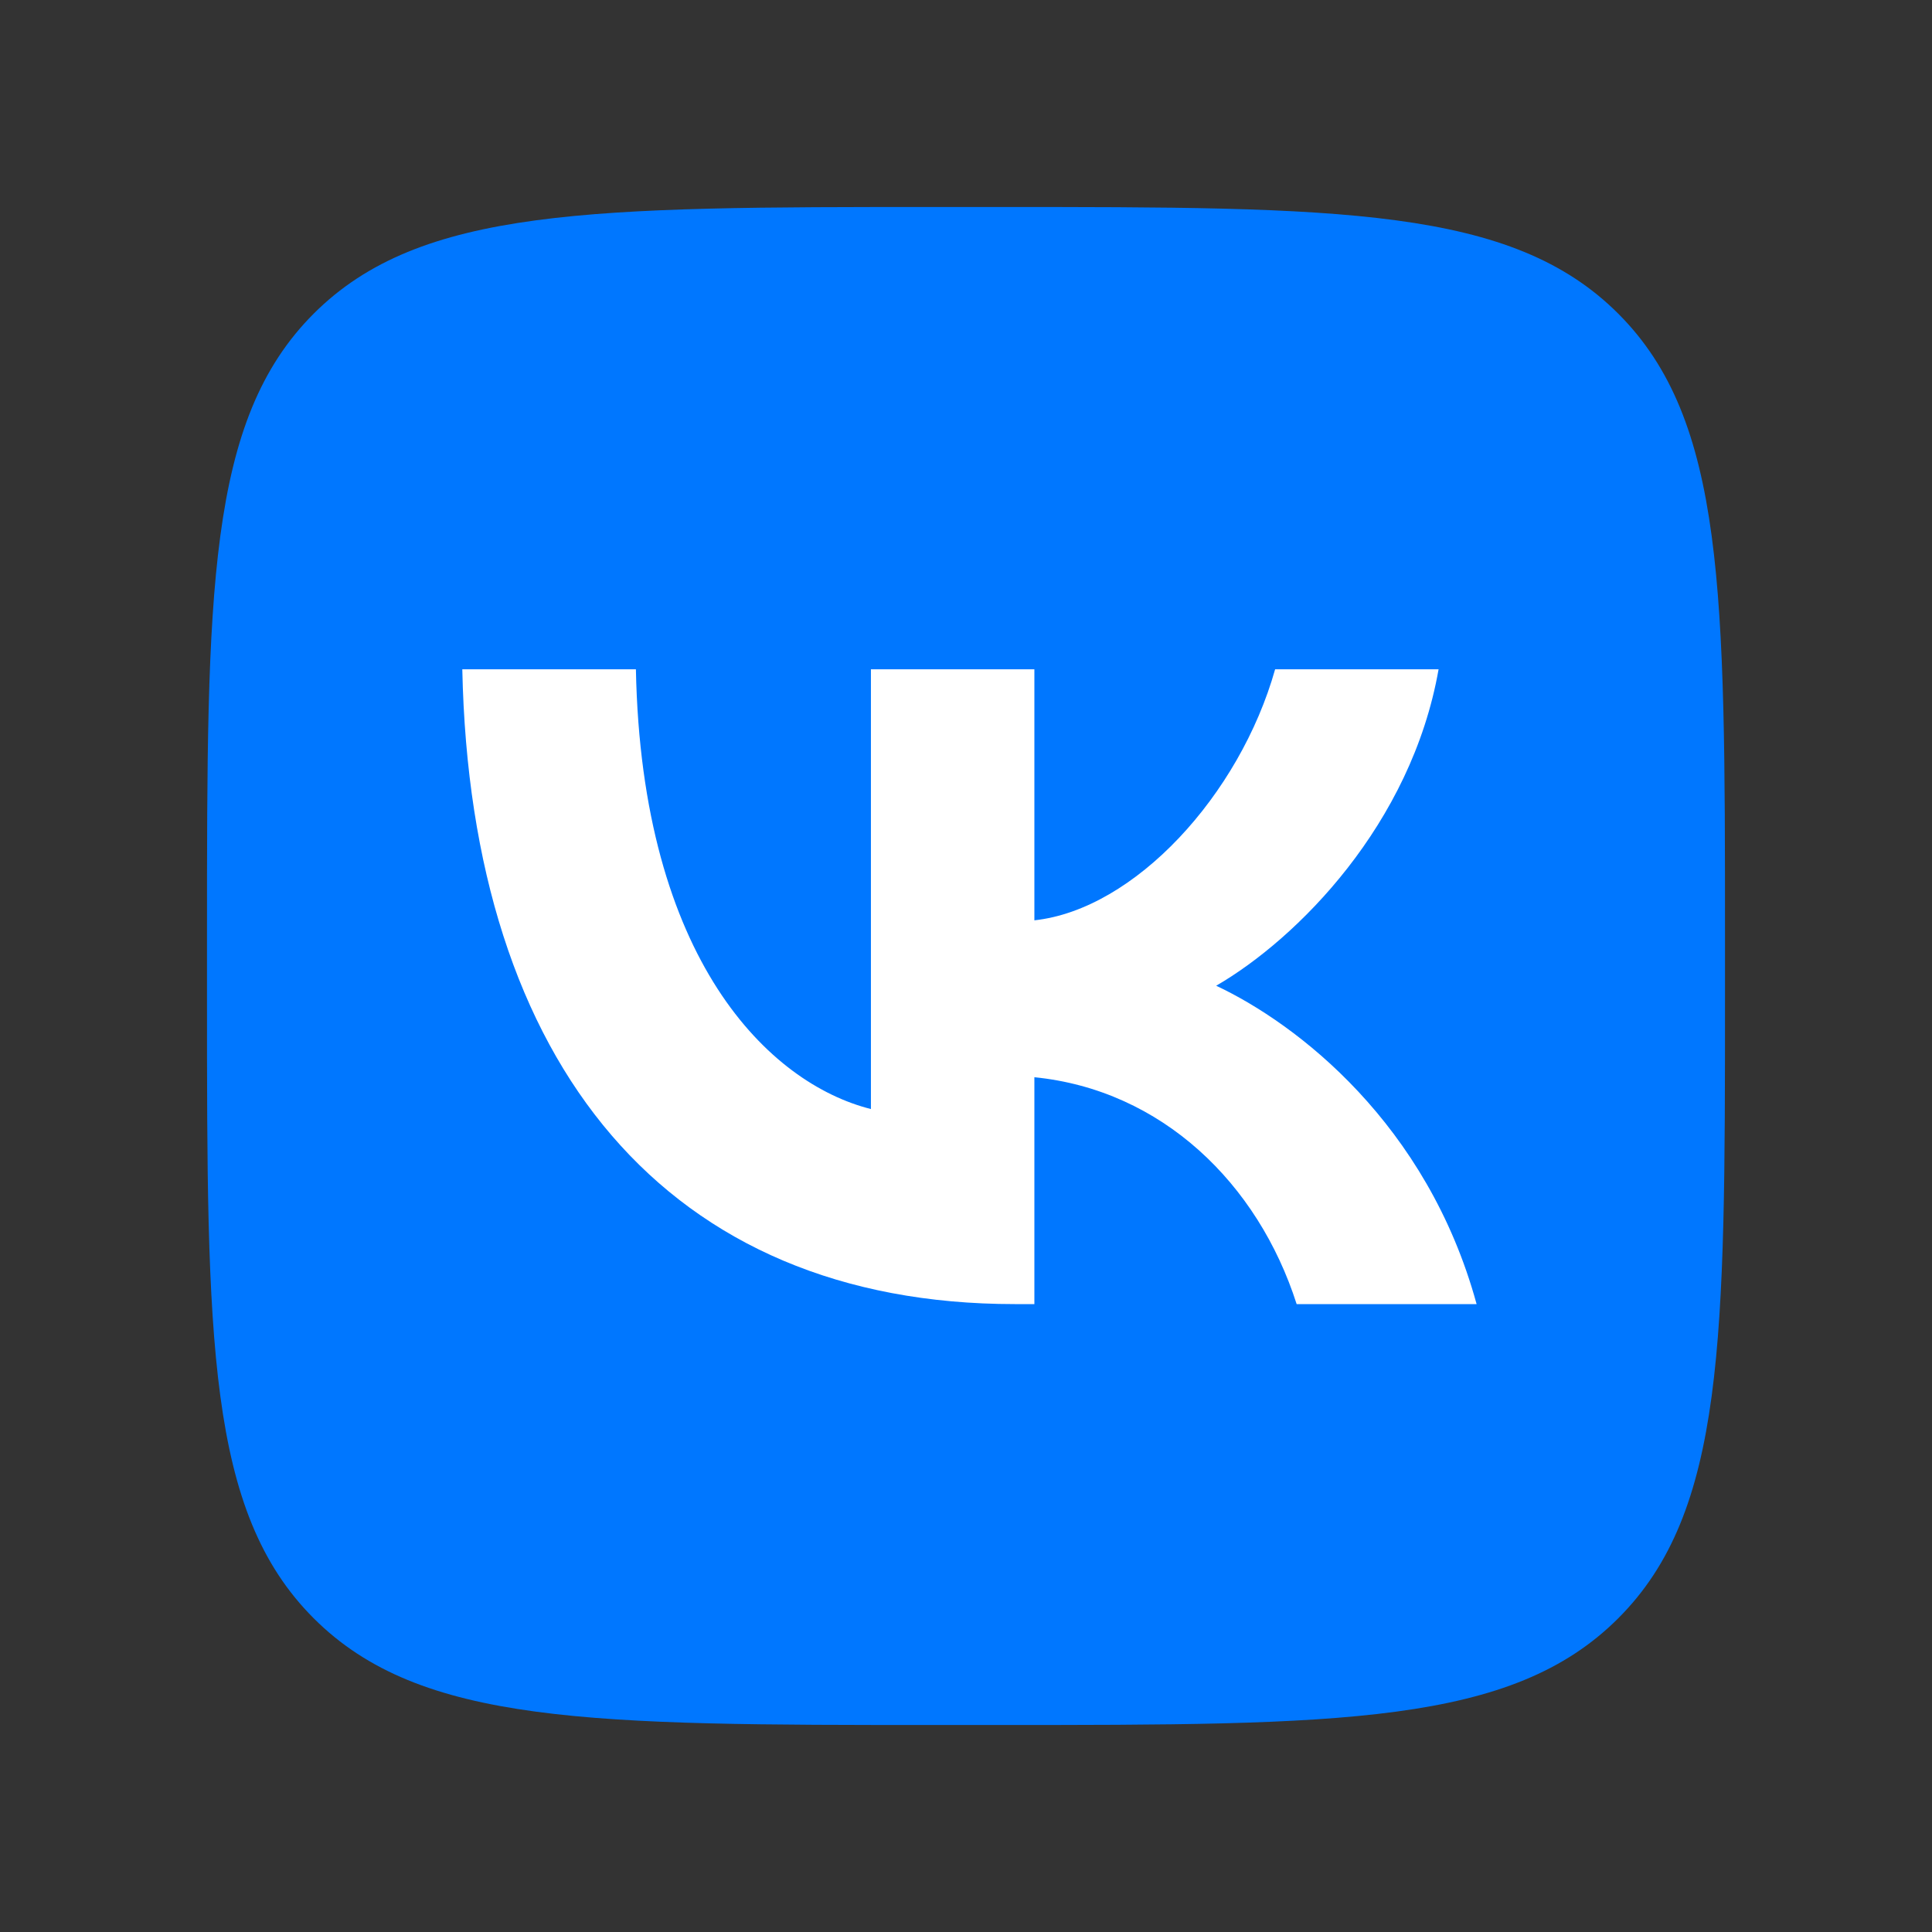 <svg width="28" height="28" viewBox="0 0 28 28" fill="none" xmlns="http://www.w3.org/2000/svg">
<rect x="0" y="0" width="28" height="28" fill="#333333" stroke="none"/>
<path d="M3 13.56C3 8.582 3 6.093 4.546 4.546C6.093 3 8.582 3 13.56 3H14.44C19.418 3 21.907 3 23.453 4.546C25 6.093 25 8.582 25 13.56V14.44C25 19.418 25 21.907 23.453 23.453C21.907 25 19.418 25 14.44 25H13.56C8.582 25 6.093 25 4.546 23.453C3 21.907 3 19.418 3 14.44V13.56Z" fill="#0077FF"/>
<path d="M14.706 18.9C9.684 18.9 6.819 15.447 6.7 9.7H9.216C9.298 13.918 11.153 15.704 12.622 16.073V9.7H14.991V13.338C16.442 13.181 17.966 11.523 18.48 9.7H20.849C20.454 11.947 18.801 13.605 17.626 14.286C18.801 14.839 20.684 16.285 21.4 18.9H18.792C18.232 17.15 16.837 15.796 14.991 15.612V18.9H14.706Z" fill="white"/>
</svg>
